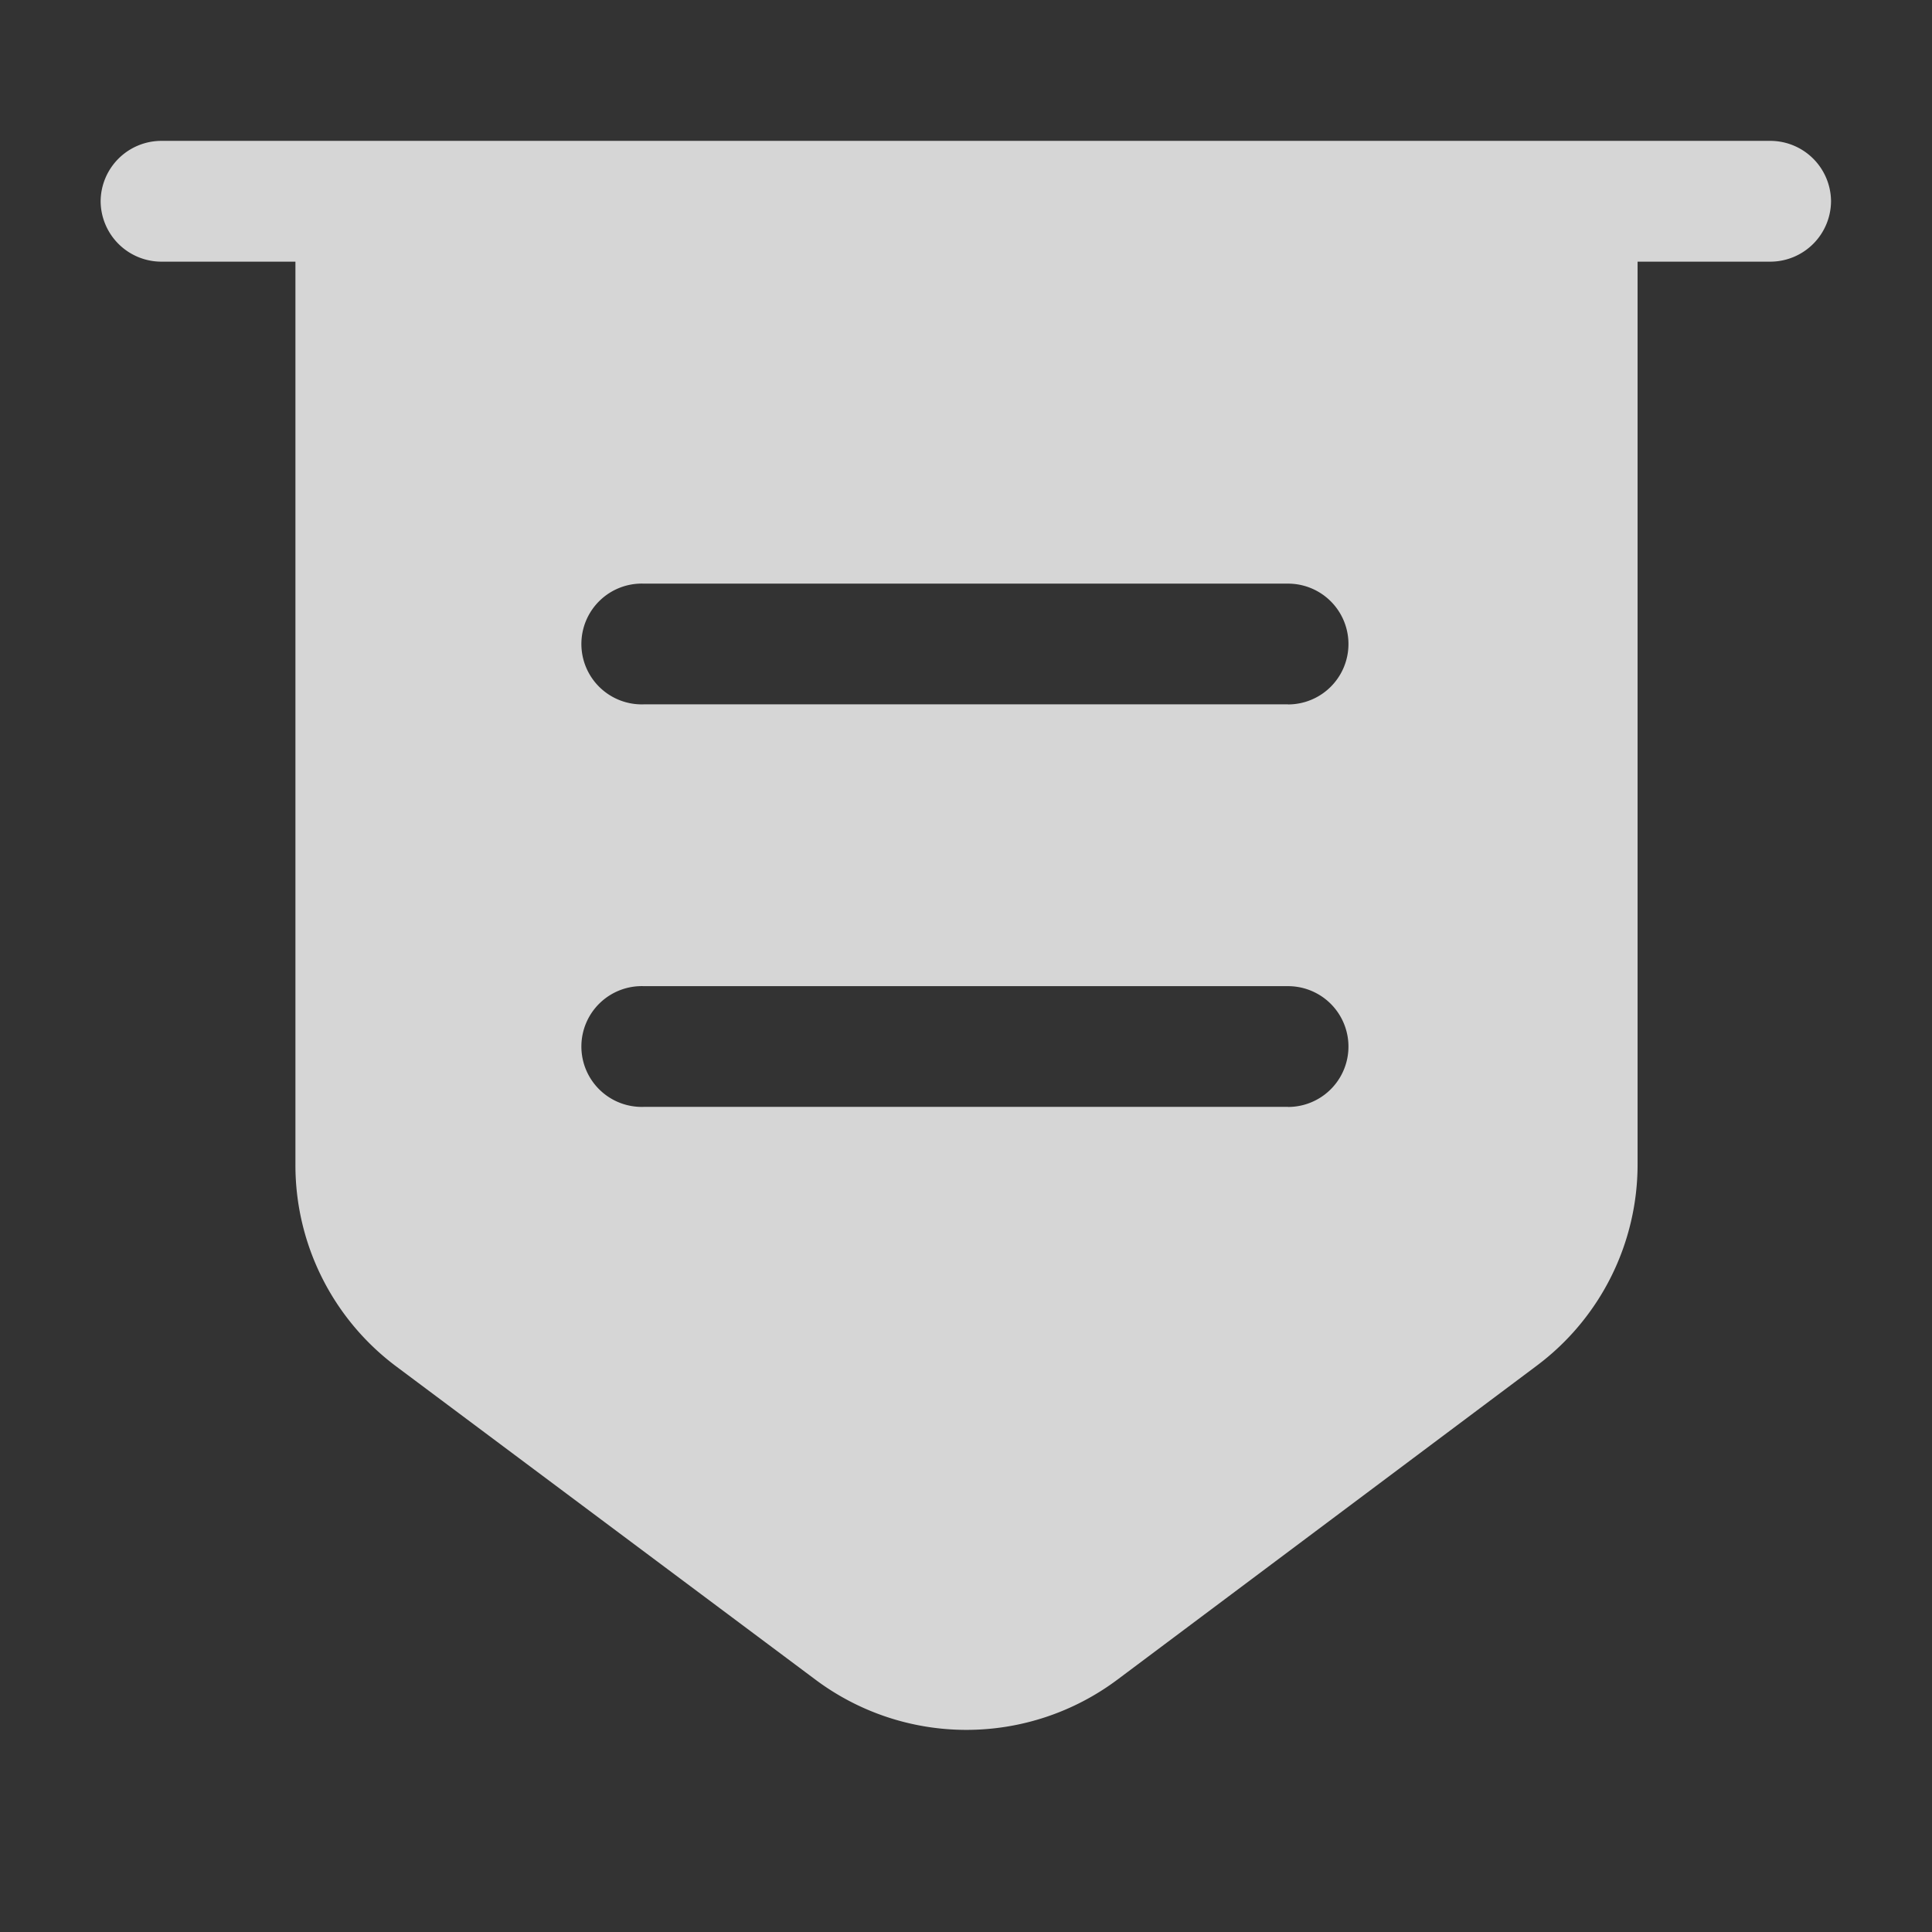 <svg xmlns="http://www.w3.org/2000/svg" width="23" height="23"><rect width="100%" height="100%" fill="#333333" stroke="none"/><g fill="#fff" opacity=".8"><path d="M21.083 3.115H1.917a.724.724 0 01-.719-.719.724.724 0 01.719-.719h19.166a.724.724 0 01.715.719.724.724 0 01-.715.719z"/><path d="M3.517 2.396v11.471a2.991 2.991 0 001.2 2.4l4.991 3.729a3 3 0 003.594 0l4.993-3.738a2.991 2.991 0 001.2-2.4V2.396zm11.816 10.781H7.667a.719.719 0 110-1.437h7.667a.719.719 0 010 1.438zm0-4.792H7.667a.719.719 0 110-1.437h7.667a.719.719 0 010 1.438z"/></g></svg>